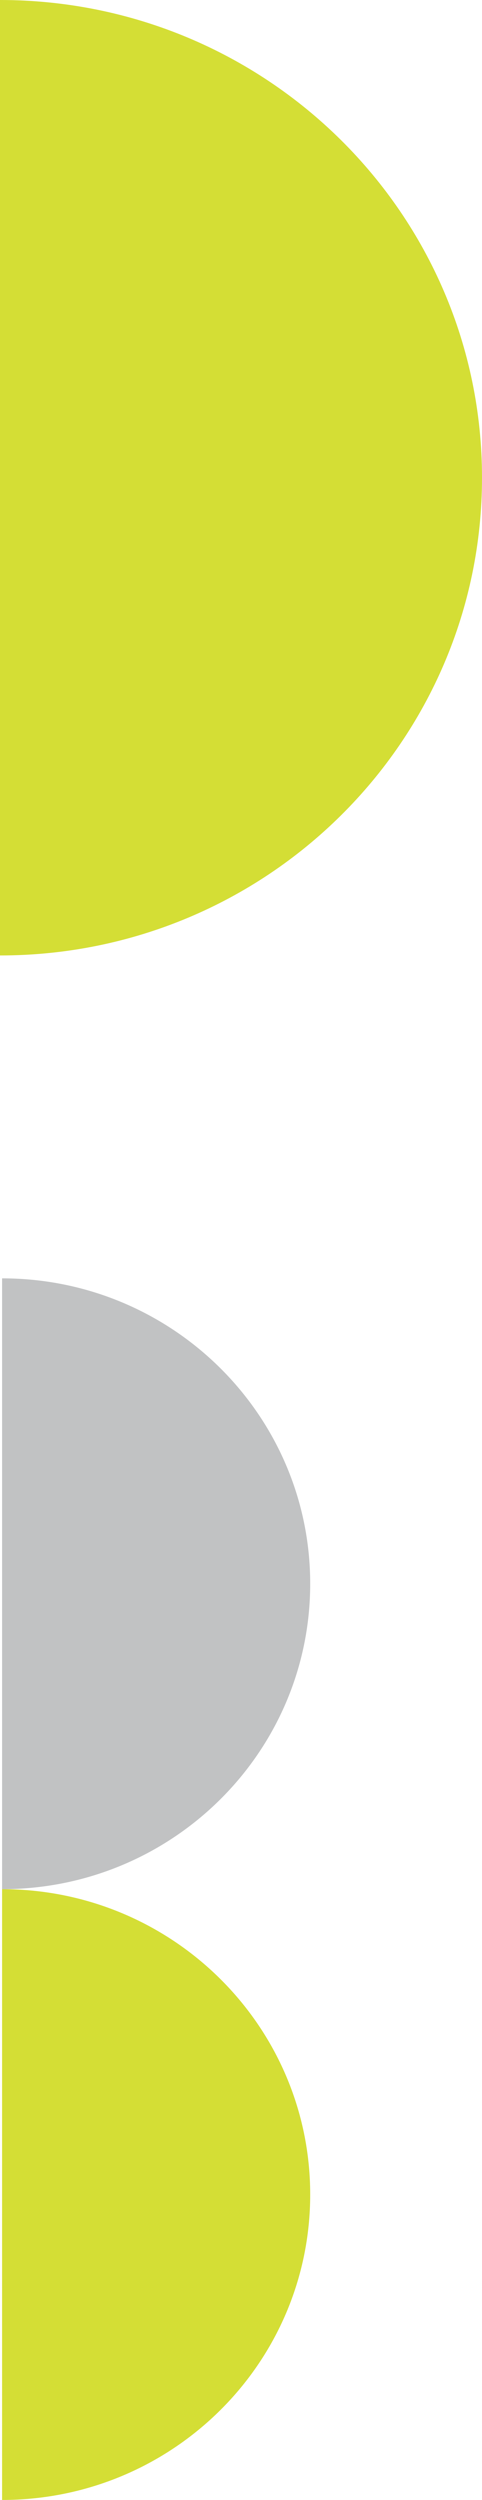 <?xml version="1.0" encoding="UTF-8"?>
<svg id="_レイヤー_2" data-name="レイヤー 2" xmlns="http://www.w3.org/2000/svg" viewBox="0 0 533.47 2763.32">
  <defs>
    <style>
      .cls-1 {
        fill: #c1c2c3;
      }

      .cls-1, .cls-2 {
        stroke-width: 0px;
      }

      .cls-2 {
        fill: #d4de35;
      }
    </style>
  </defs>
  <g id="_レイヤー_3" data-name="レイヤー 3">
    <g>
      <path class="cls-2" d="M0,0v1056.12c294.66,0,533.47-236.42,533.47-528.12C533.47,236.43,294.66,0,0,0Z"/>
      <path class="cls-1" d="M2.31,1413.01v675.19c188.36,0,341.02-151.18,341.02-337.62,0-186.41-152.66-337.56-341.02-337.56Z"/>
      <path class="cls-2" d="M2.31,2088.2v675.12c188.36,0,341.02-151.13,341.02-337.6,0-186.39-152.66-337.52-341.02-337.52Z"/>
    </g>
  </g>
</svg>
